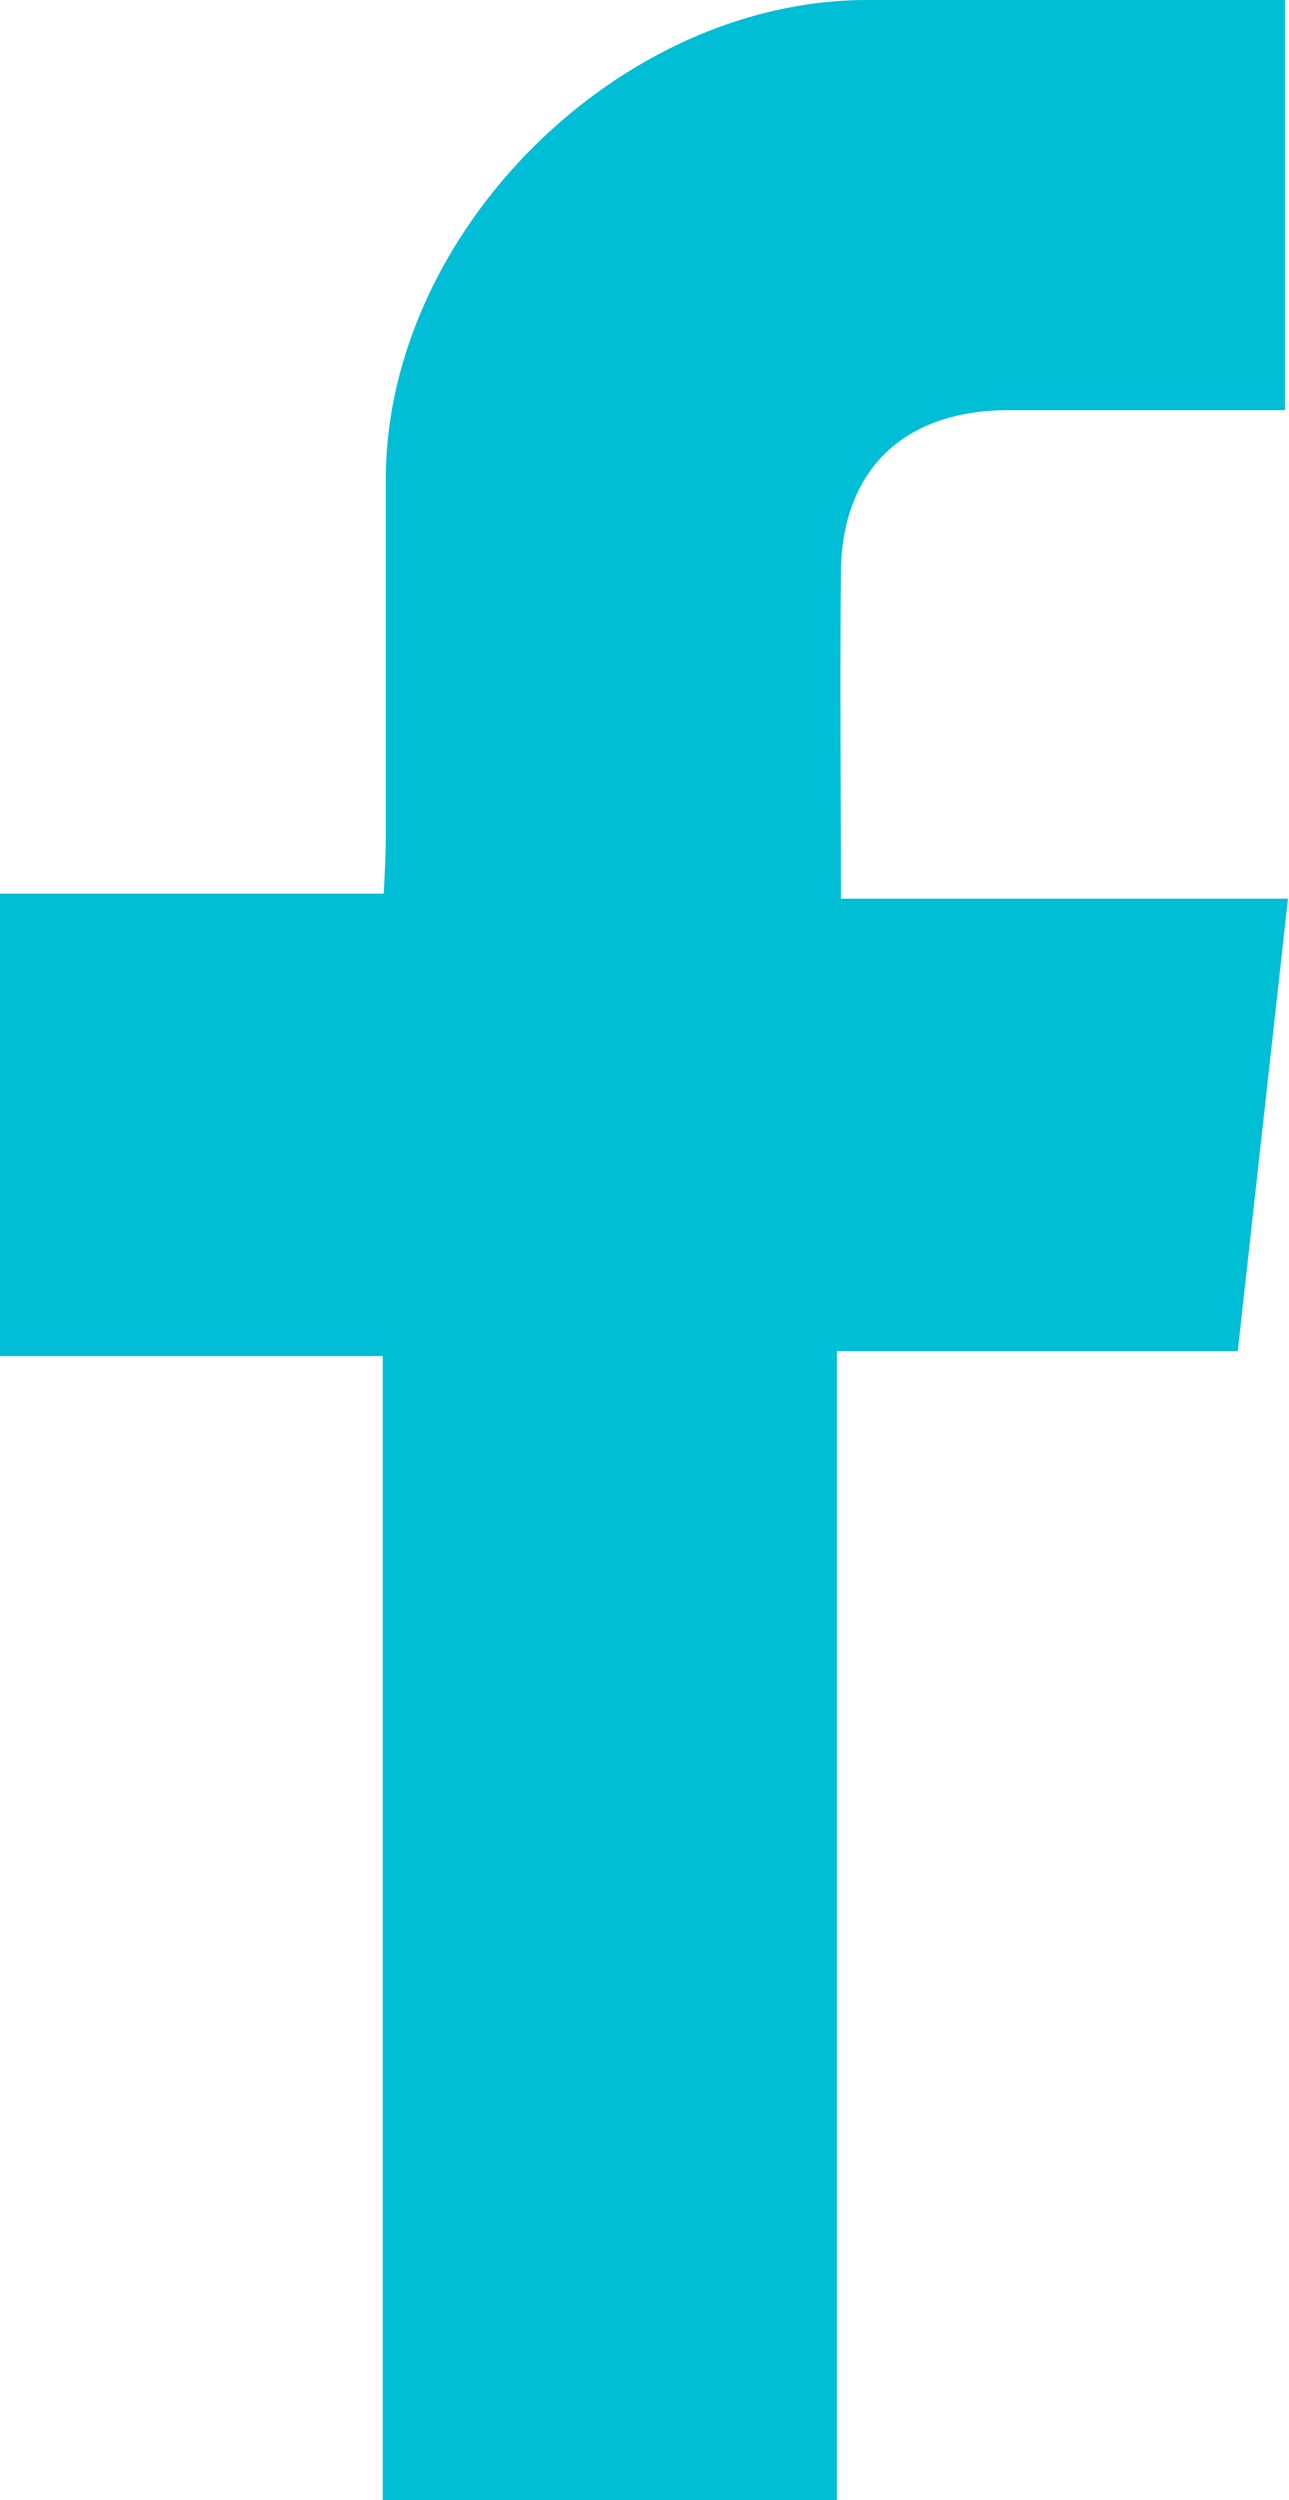<?xml version="1.0" encoding="UTF-8"?><svg xmlns="http://www.w3.org/2000/svg" viewBox="0 0 12.83 24.87"><defs><style>.d{fill:#00bed6;}</style></defs><g id="a"/><g id="b"><g id="c"><path class="d" d="M12.32,13.44l.5-4.5h-4.45c0-1.13-.01-2.19,0-3.25,.01-1.02,.63-1.61,1.67-1.61,.91,0,1.82,0,2.75,0V0C11.38,0,10,0,8.63,0,6.17,0,3.86,2.29,3.84,4.74c0,1.19,0,2.39,0,3.58,0,.17-.01,.35-.02,.57H0v4.6H3.81v11.38h4.52V13.44h4Z"/></g></g></svg>